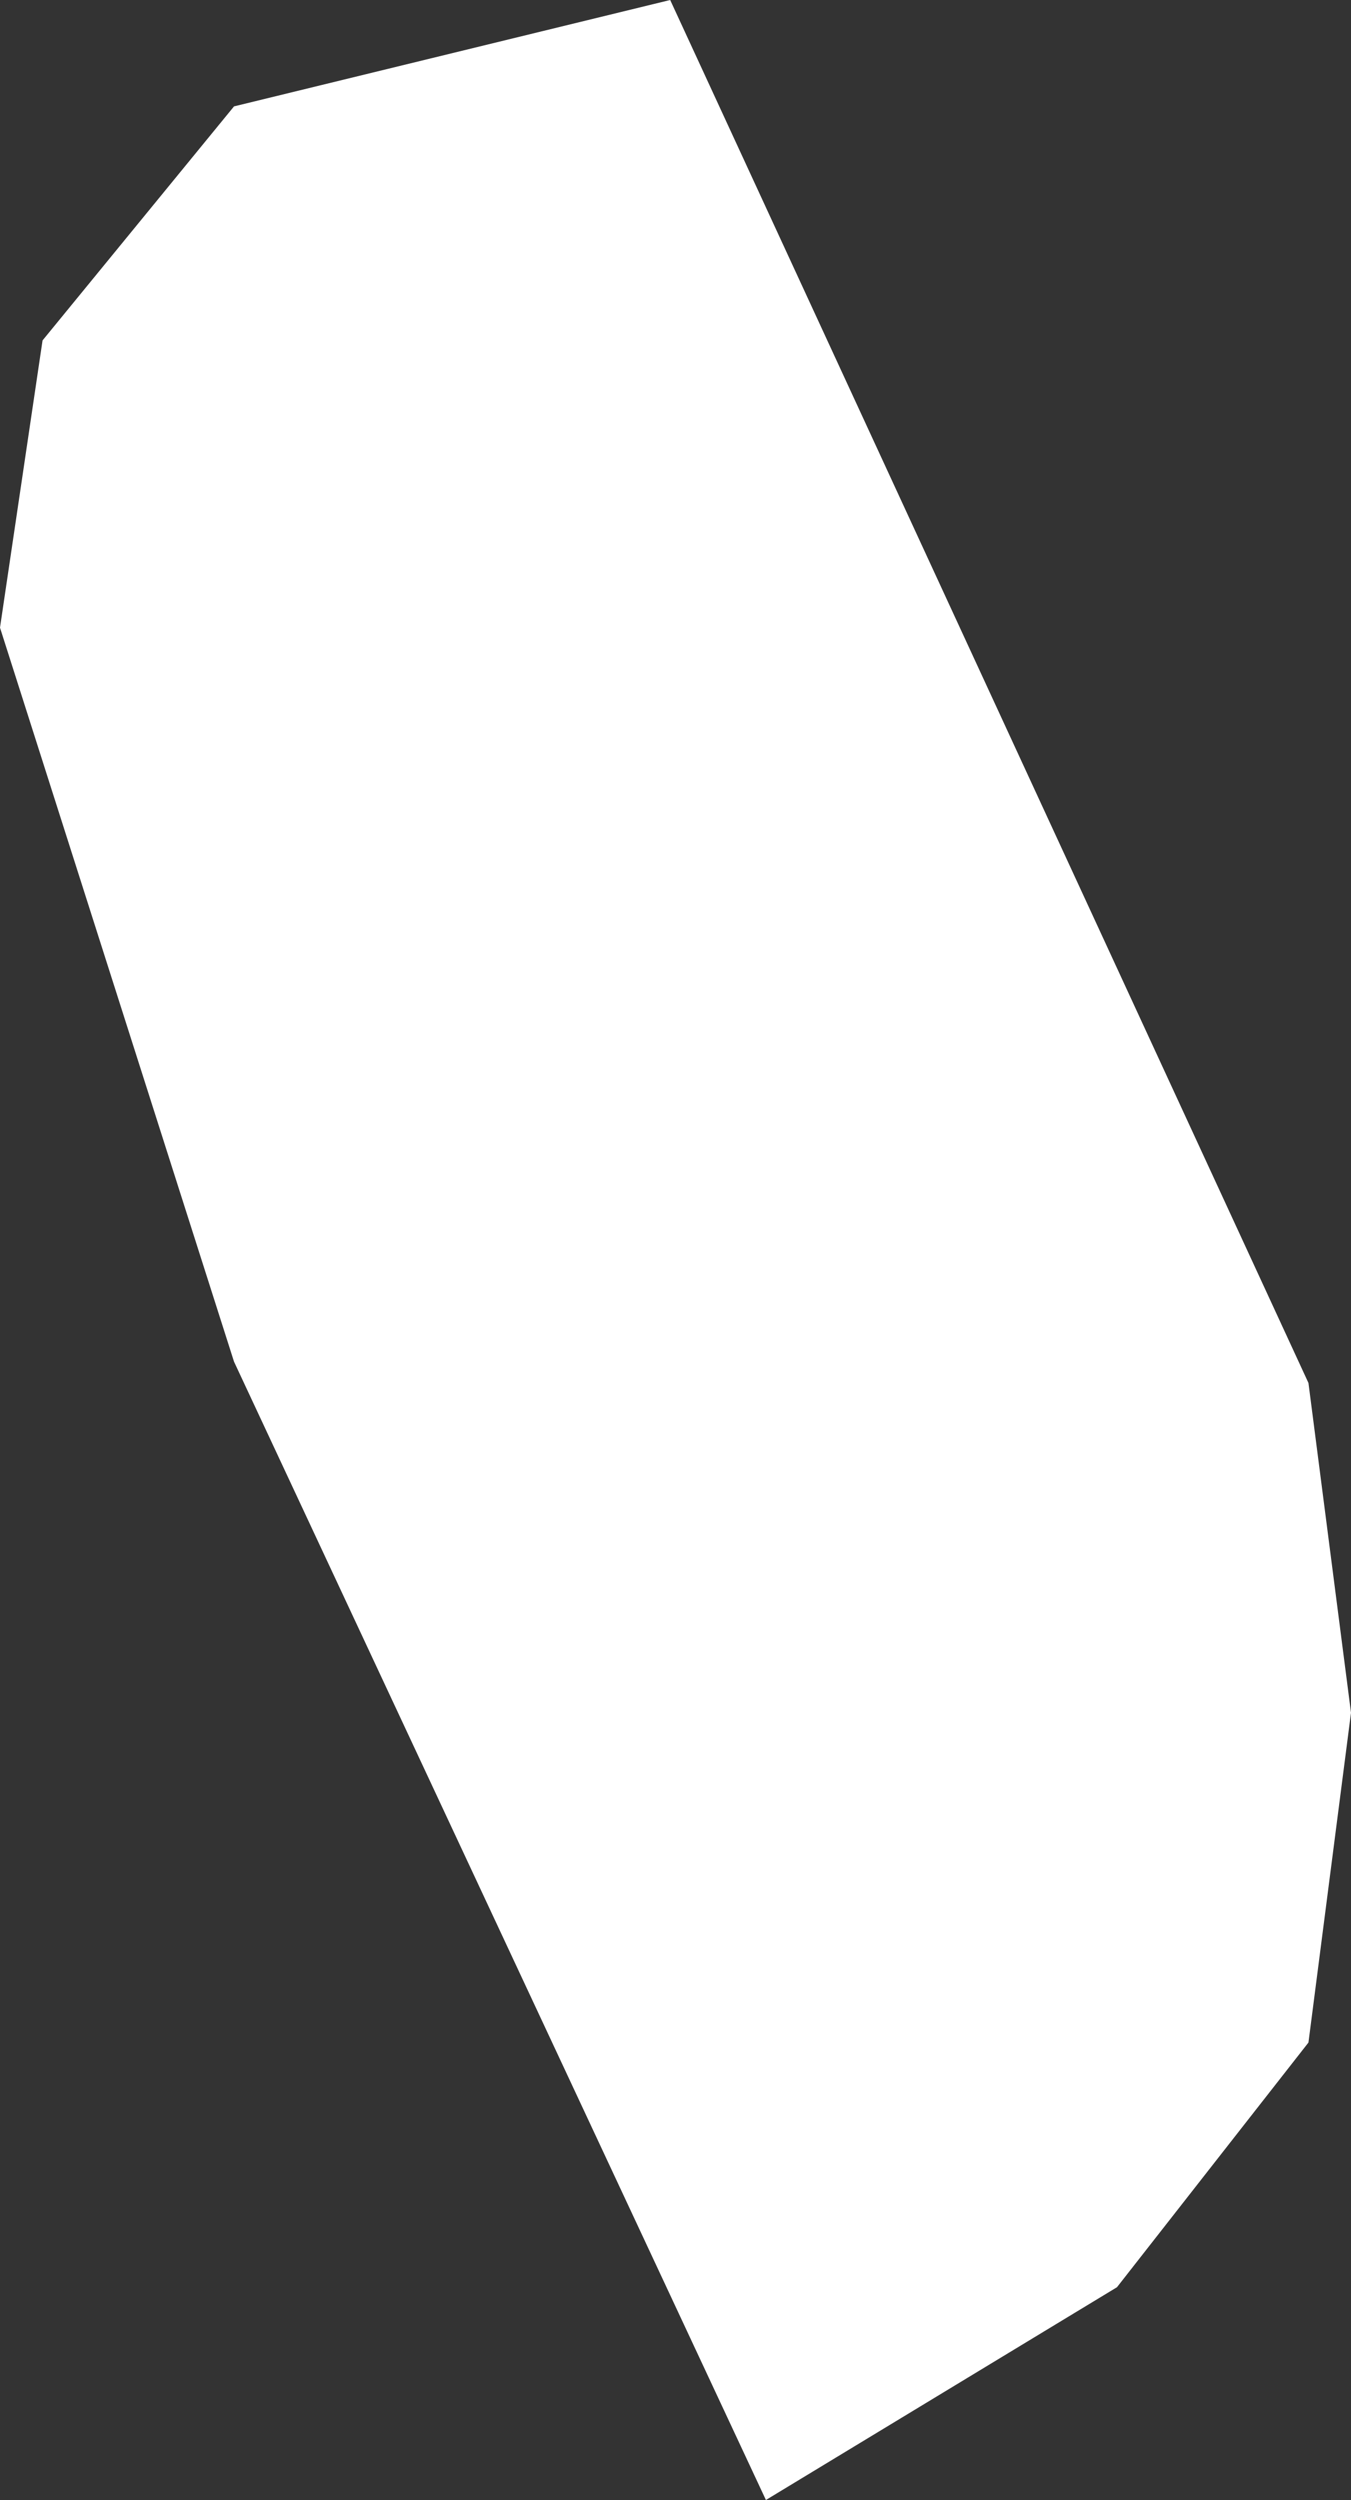 <?xml version="1.0" encoding="UTF-8" standalone="no"?>
<svg xmlns:xlink="http://www.w3.org/1999/xlink" height="11.75px" width="6.35px" xmlns="http://www.w3.org/2000/svg">
  <rect width="100%" height="100%" fill="#333333" stroke="none"/>
  <g transform="matrix(1.0, 0.0, 0.0, 1.0, 0.0, 0.0)">
    <path d="M3.15 0.0 L6.15 6.5 6.35 8.05 6.15 9.6 5.25 10.75 3.6 11.75 1.1 6.4 0.0 2.95 0.2 1.6 1.1 0.5 3.15 0.0" fill="#ffffff" fill-rule="evenodd" stroke="none"/>
  </g>
</svg>
